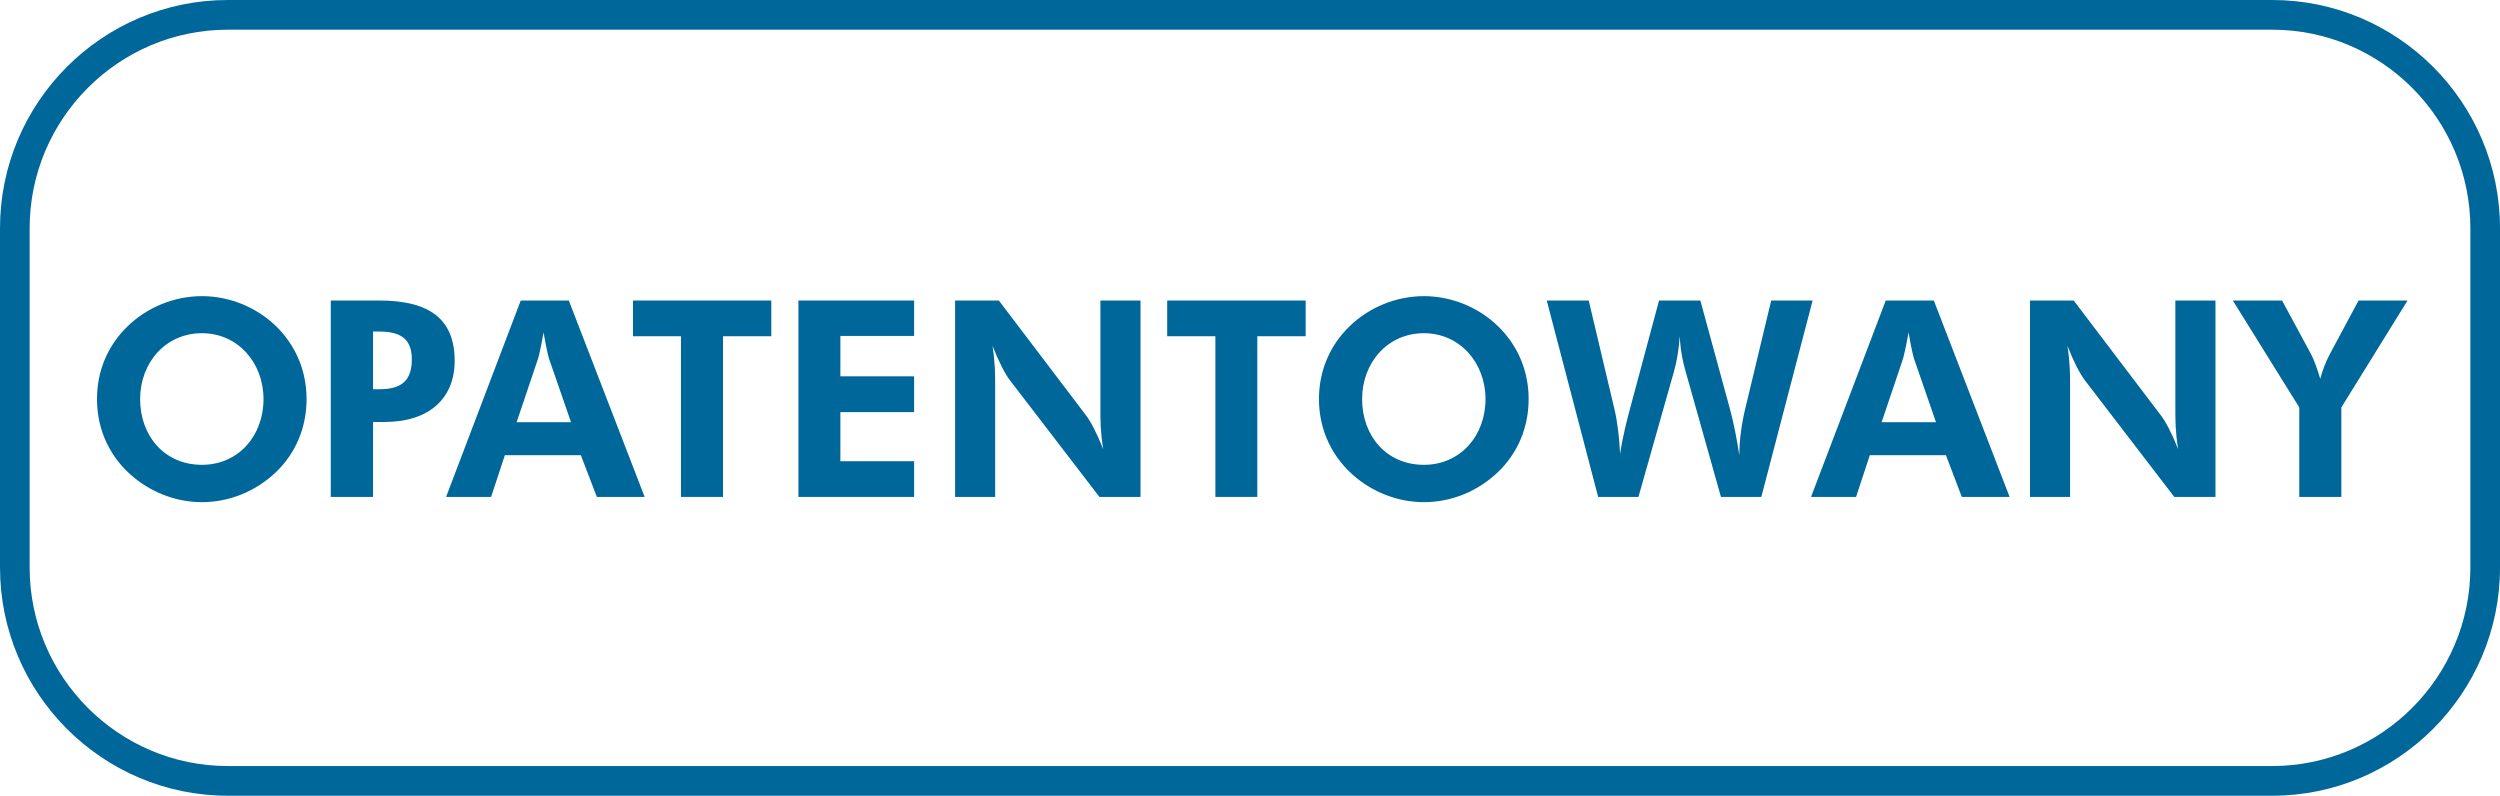 <?xml version="1.0" encoding="UTF-8"?>
<svg id="Ebene_1" xmlns="http://www.w3.org/2000/svg" version="1.1" viewBox="0 0 267.174 85.039">
  <!-- Generator: Adobe Illustrator 29.2.0, SVG Export Plug-In . SVG Version: 2.1.0 Build 108)  -->
  <defs>
    <style>
      .st0 {
        fill: #00679a;
      }
    </style>
  </defs>
  <path class="st0" d="M242.825,85.039H24.35c-13.43,0-24.35-10.947-24.35-24.402V24.402C0,10.947,10.92,0,24.35,0h218.475c13.43,0,24.35,10.947,24.35,24.402v36.235c0,13.455-10.92,24.402-24.35,24.402ZM24.35,3.173C12.669,3.173,3.167,12.696,3.167,24.402v36.235c0,11.706,9.502,21.229,21.183,21.229h218.475c11.681,0,21.183-9.524,21.183-21.229V24.402c0-11.706-9.502-21.229-21.183-21.229H24.35Z"/>
  <g>
    <path class="st0" d="M29.514,50.435c-2.185,2.083-4.999,3.23-7.935,3.23-2.583,0-5.104-.913-7.129-2.524-2.654-2.111-4.083-5.137-4.083-8.487,0-2.991,1.12-5.694,3.266-7.78,2.108-2.052,5.01-3.225,7.946-3.225,2.935,0,5.821,1.173,7.935,3.225,2.13,2.086,3.25,4.817,3.25,7.78,0,2.991-1.143,5.76-3.25,7.78ZM28.162,42.655c0-3.879-2.731-7.046-6.582-7.046-3.901,0-6.605,3.167-6.605,7.046,0,3.907,2.588,7.019,6.605,7.019,3.907,0,6.582-3.112,6.582-7.019Z"/>
    <path class="st0" d="M35.347,32.116h5.181c5.357,0,8.062,1.97,8.062,6.455,0,3.998-2.726,6.525-7.477,6.525h-1.247v8.009h-4.519v-20.989ZM40.528,41.598c2.345,0,3.482-.88,3.482-3.2,0-2.113-1.115-2.966-3.482-2.966h-.662v6.166h.662Z"/>
    <path class="st0" d="M55.652,32.116h5.137l8.106,20.989h-5.109l-1.71-4.459h-8.122l-1.468,4.459h-4.812l7.979-20.989ZM58.676,38.34c-.11-.35-.32-1.291-.585-2.817-.293,1.675-.524,2.637-.624,2.908l-2.257,6.69h5.816l-2.35-6.781Z"/>
    <path class="st0" d="M77.27,53.105h-4.497v-17.171h-5.126v-3.818h14.782v3.818h-5.159v17.171Z"/>
    <path class="st0" d="M85.326,32.116h12.365v3.785h-7.88v4.317h7.88v3.824h-7.88v5.25h7.88v3.813h-12.365v-20.989Z"/>
    <path class="st0" d="M102.073,32.116h4.673l9.27,12.211c.53.676,1.176,1.909,1.887,3.669-.303-1.791-.303-3.134-.303-4.135v-11.744h4.287v20.989h-4.392l-9.552-12.451c-.524-.671-1.17-1.931-1.876-3.694.287,1.763.287,3.142.287,4.169v11.976h-4.282v-20.989Z"/>
    <path class="st0" d="M134.368,53.105h-4.481v-17.171h-5.148v-3.818h14.798v3.818h-5.17v17.171Z"/>
    <path class="st0" d="M160.103,50.435c-2.169,2.083-4.999,3.23-7.929,3.23-2.577,0-5.104-.913-7.134-2.524-2.632-2.111-4.083-5.137-4.083-8.487,0-2.991,1.126-5.694,3.266-7.78,2.108-2.052,5.011-3.225,7.951-3.225,2.93,0,5.816,1.173,7.929,3.225,2.147,2.086,3.261,4.817,3.261,7.78,0,2.991-1.148,5.76-3.261,7.78ZM158.756,42.655c0-3.879-2.743-7.046-6.582-7.046-3.901,0-6.605,3.167-6.605,7.046,0,3.907,2.577,7.019,6.605,7.019,3.901,0,6.582-3.112,6.582-7.019Z"/>
    <path class="st0" d="M184.822,43.502c.463,1.675.794,3.407,1.054,5.145.022-1.826.271-3.498.679-5.145l2.731-11.386h4.425l-5.479,20.989h-4.315l-3.769-13.386c-.259-.883-.551-2.114-.635-3.786-.099,1.407-.303,2.668-.623,3.786l-3.791,13.386h-4.304l-5.496-20.989h4.486l2.759,11.653c.331,1.44.502,2.996.596,4.729.298-1.97.728-3.584,1.087-4.93l3.073-11.452h4.414l3.106,11.386Z"/>
    <path class="st0" d="M201.53,32.116h5.137l8.1,20.989h-5.109l-1.694-4.459h-8.138l-1.468,4.459h-4.812l7.984-20.989ZM204.554,38.34c-.116-.35-.326-1.291-.585-2.817-.293,1.675-.541,2.637-.624,2.908l-2.257,6.69h5.81l-2.345-6.781Z"/>
    <path class="st0" d="M216.946,32.116h4.668l9.27,12.211c.541.676,1.187,1.909,1.893,3.669-.298-1.791-.298-3.134-.298-4.135v-11.744h4.287v20.989h-4.403l-9.545-12.451c-.513-.671-1.181-1.931-1.871-3.694.281,1.763.281,3.142.281,4.169v11.976h-4.282v-20.989Z"/>
    <path class="st0" d="M245.721,43.535l-7.101-11.419h5.264l3.107,5.755c.287.56.612,1.407.971,2.61.259-.938.579-1.788,1.026-2.637l3.068-5.727h5.237l-7.074,11.419v9.57h-4.497v-9.57Z"/>
  </g>
</svg>